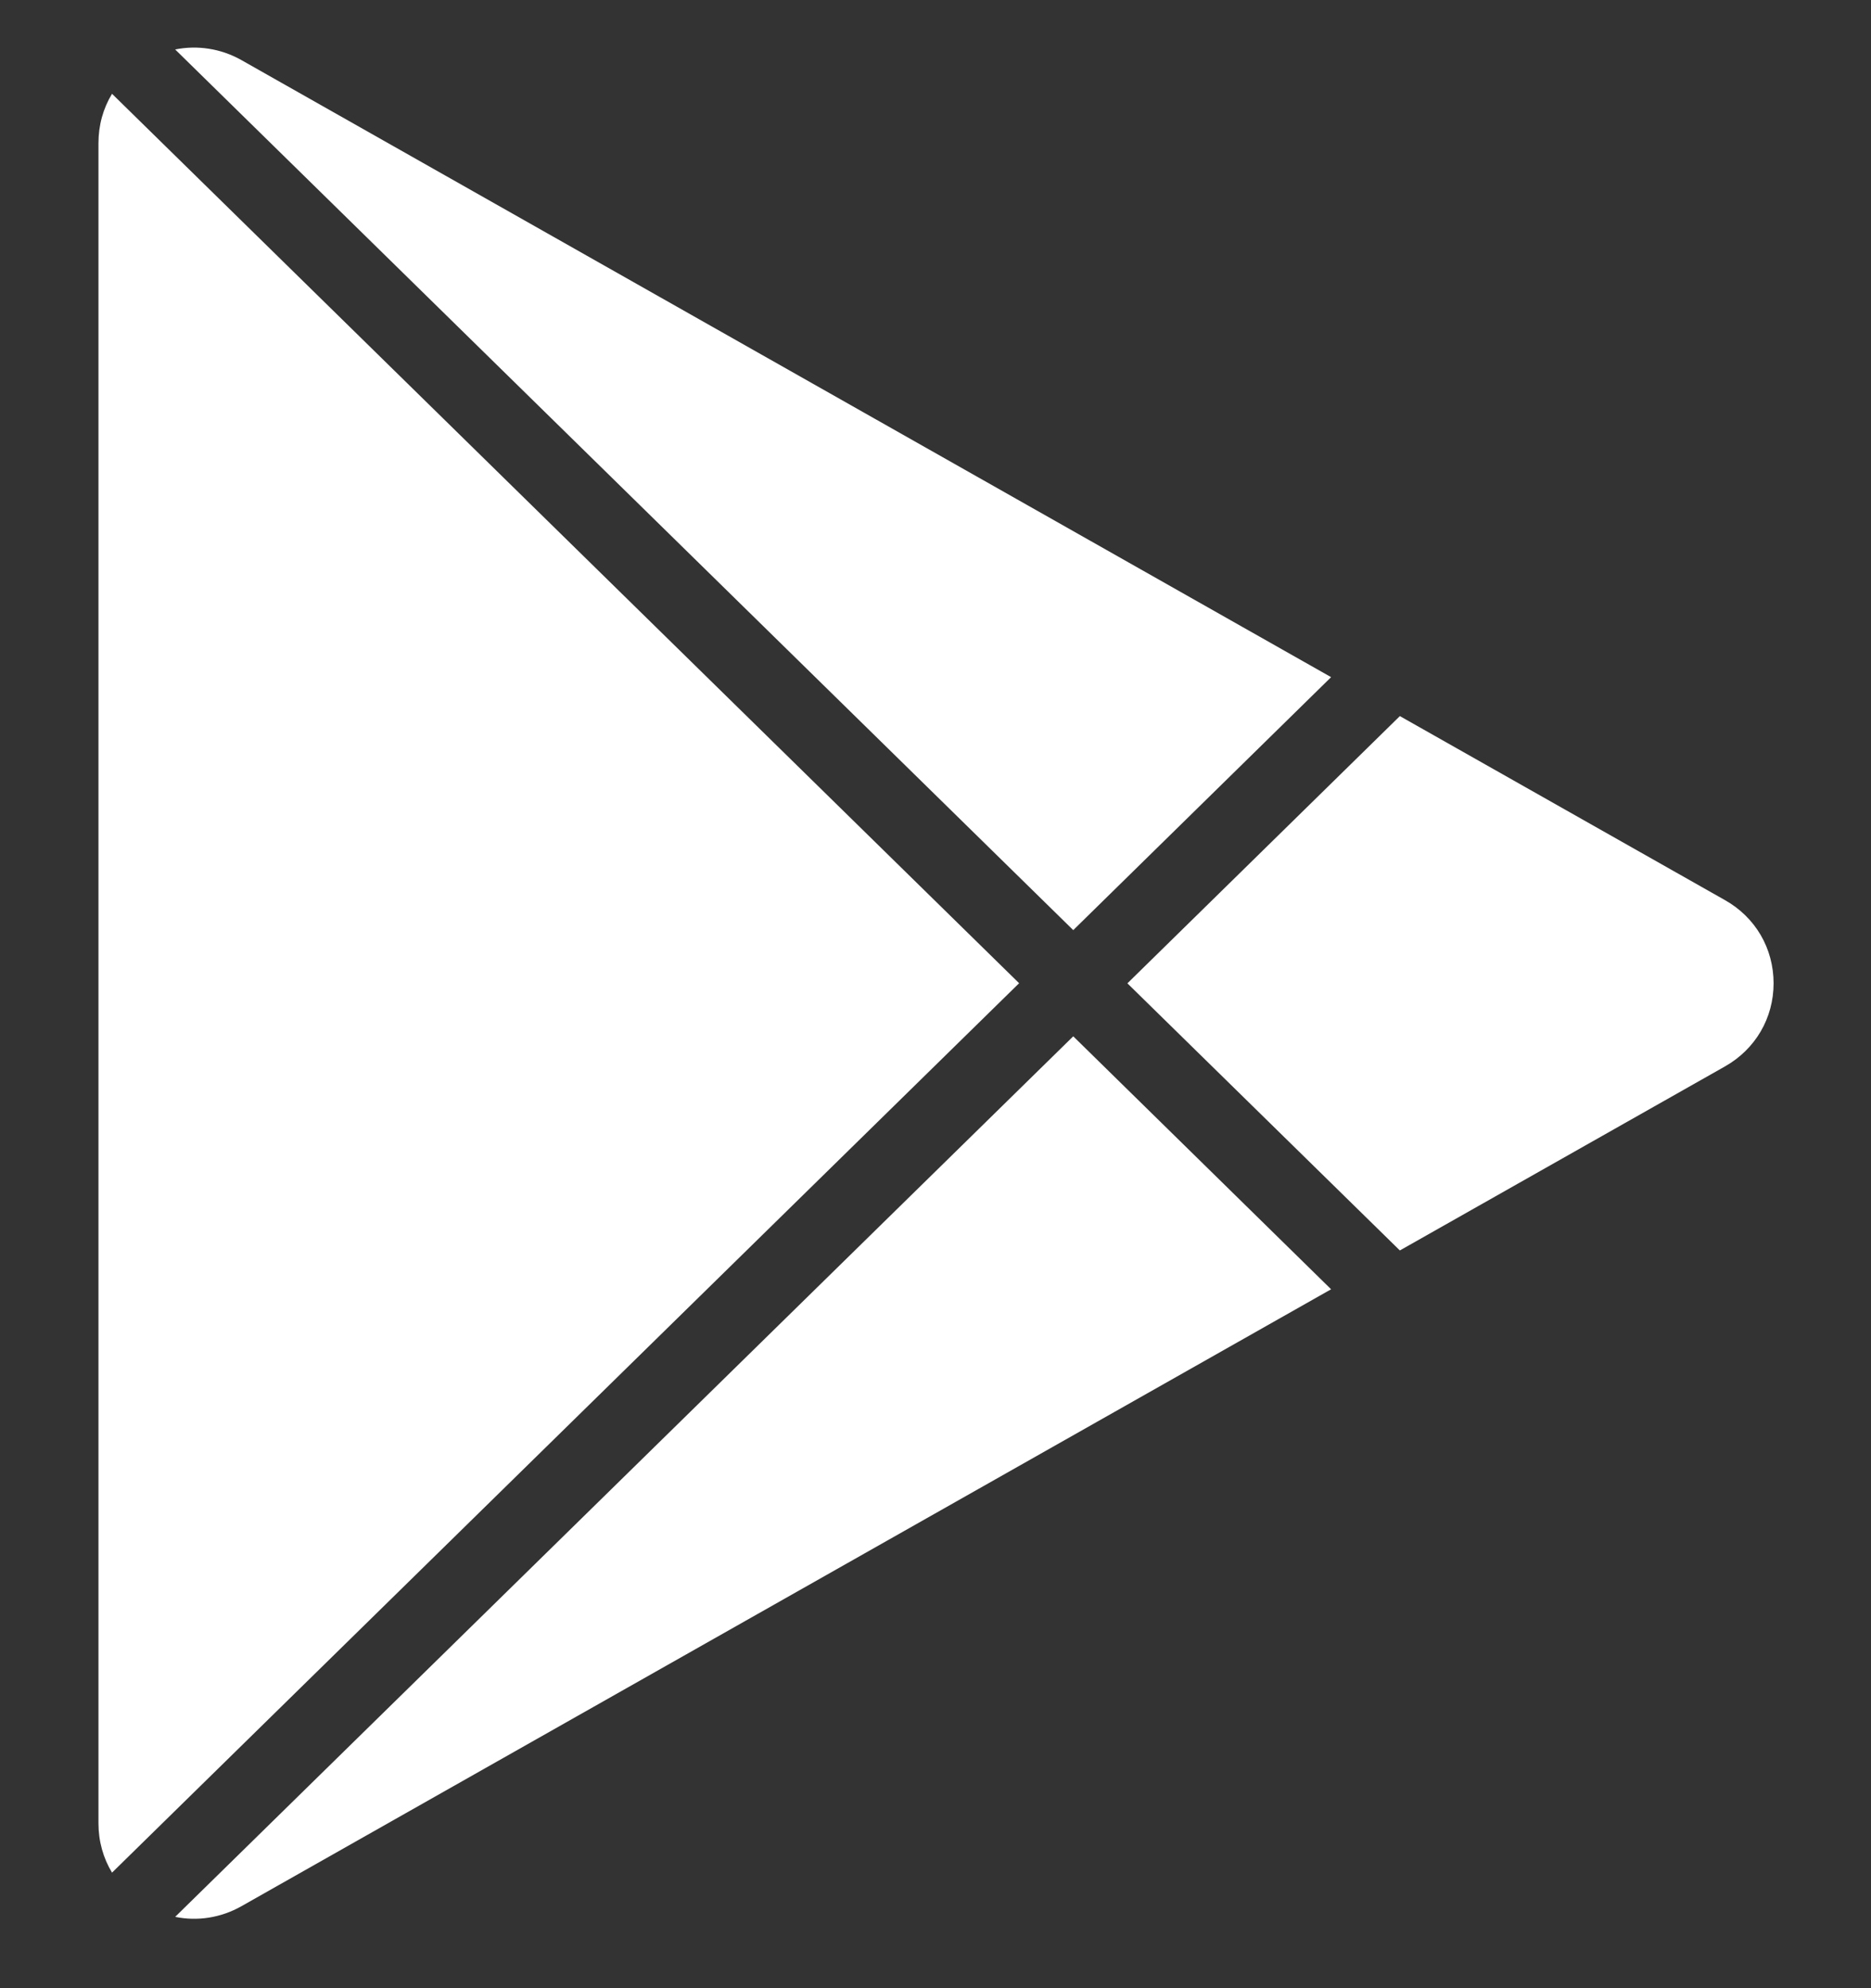 <svg width="16" height="17" viewBox="0 0 16 17" fill="none" xmlns="http://www.w3.org/2000/svg">
  <rect x="0" y="0" width="16" height="17" fill="#333333" stroke="none"/>
  <path d="M11.383 5.79L9.178 7.953L1.498 0.423C1.686 0.385 1.887 0.414 2.063 0.513L11.383 5.79Z" fill="white"/>
  <path d="M8.715 8.407L0.958 16.012C0.883 15.888 0.842 15.744 0.842 15.59V1.224C0.842 1.071 0.882 0.927 0.958 0.802L8.715 8.407Z" fill="white"/>
  <path d="M11.383 11.024L2.063 16.3C1.887 16.399 1.687 16.429 1.498 16.39L9.178 8.861L11.383 11.024Z" fill="white"/>
  <path d="M15.167 8.407C15.167 8.706 15.011 8.971 14.752 9.118L11.971 10.692L9.641 8.408L11.971 6.123L14.752 7.697C15.012 7.844 15.167 8.109 15.167 8.409V8.407Z" fill="white"/>
</svg>
